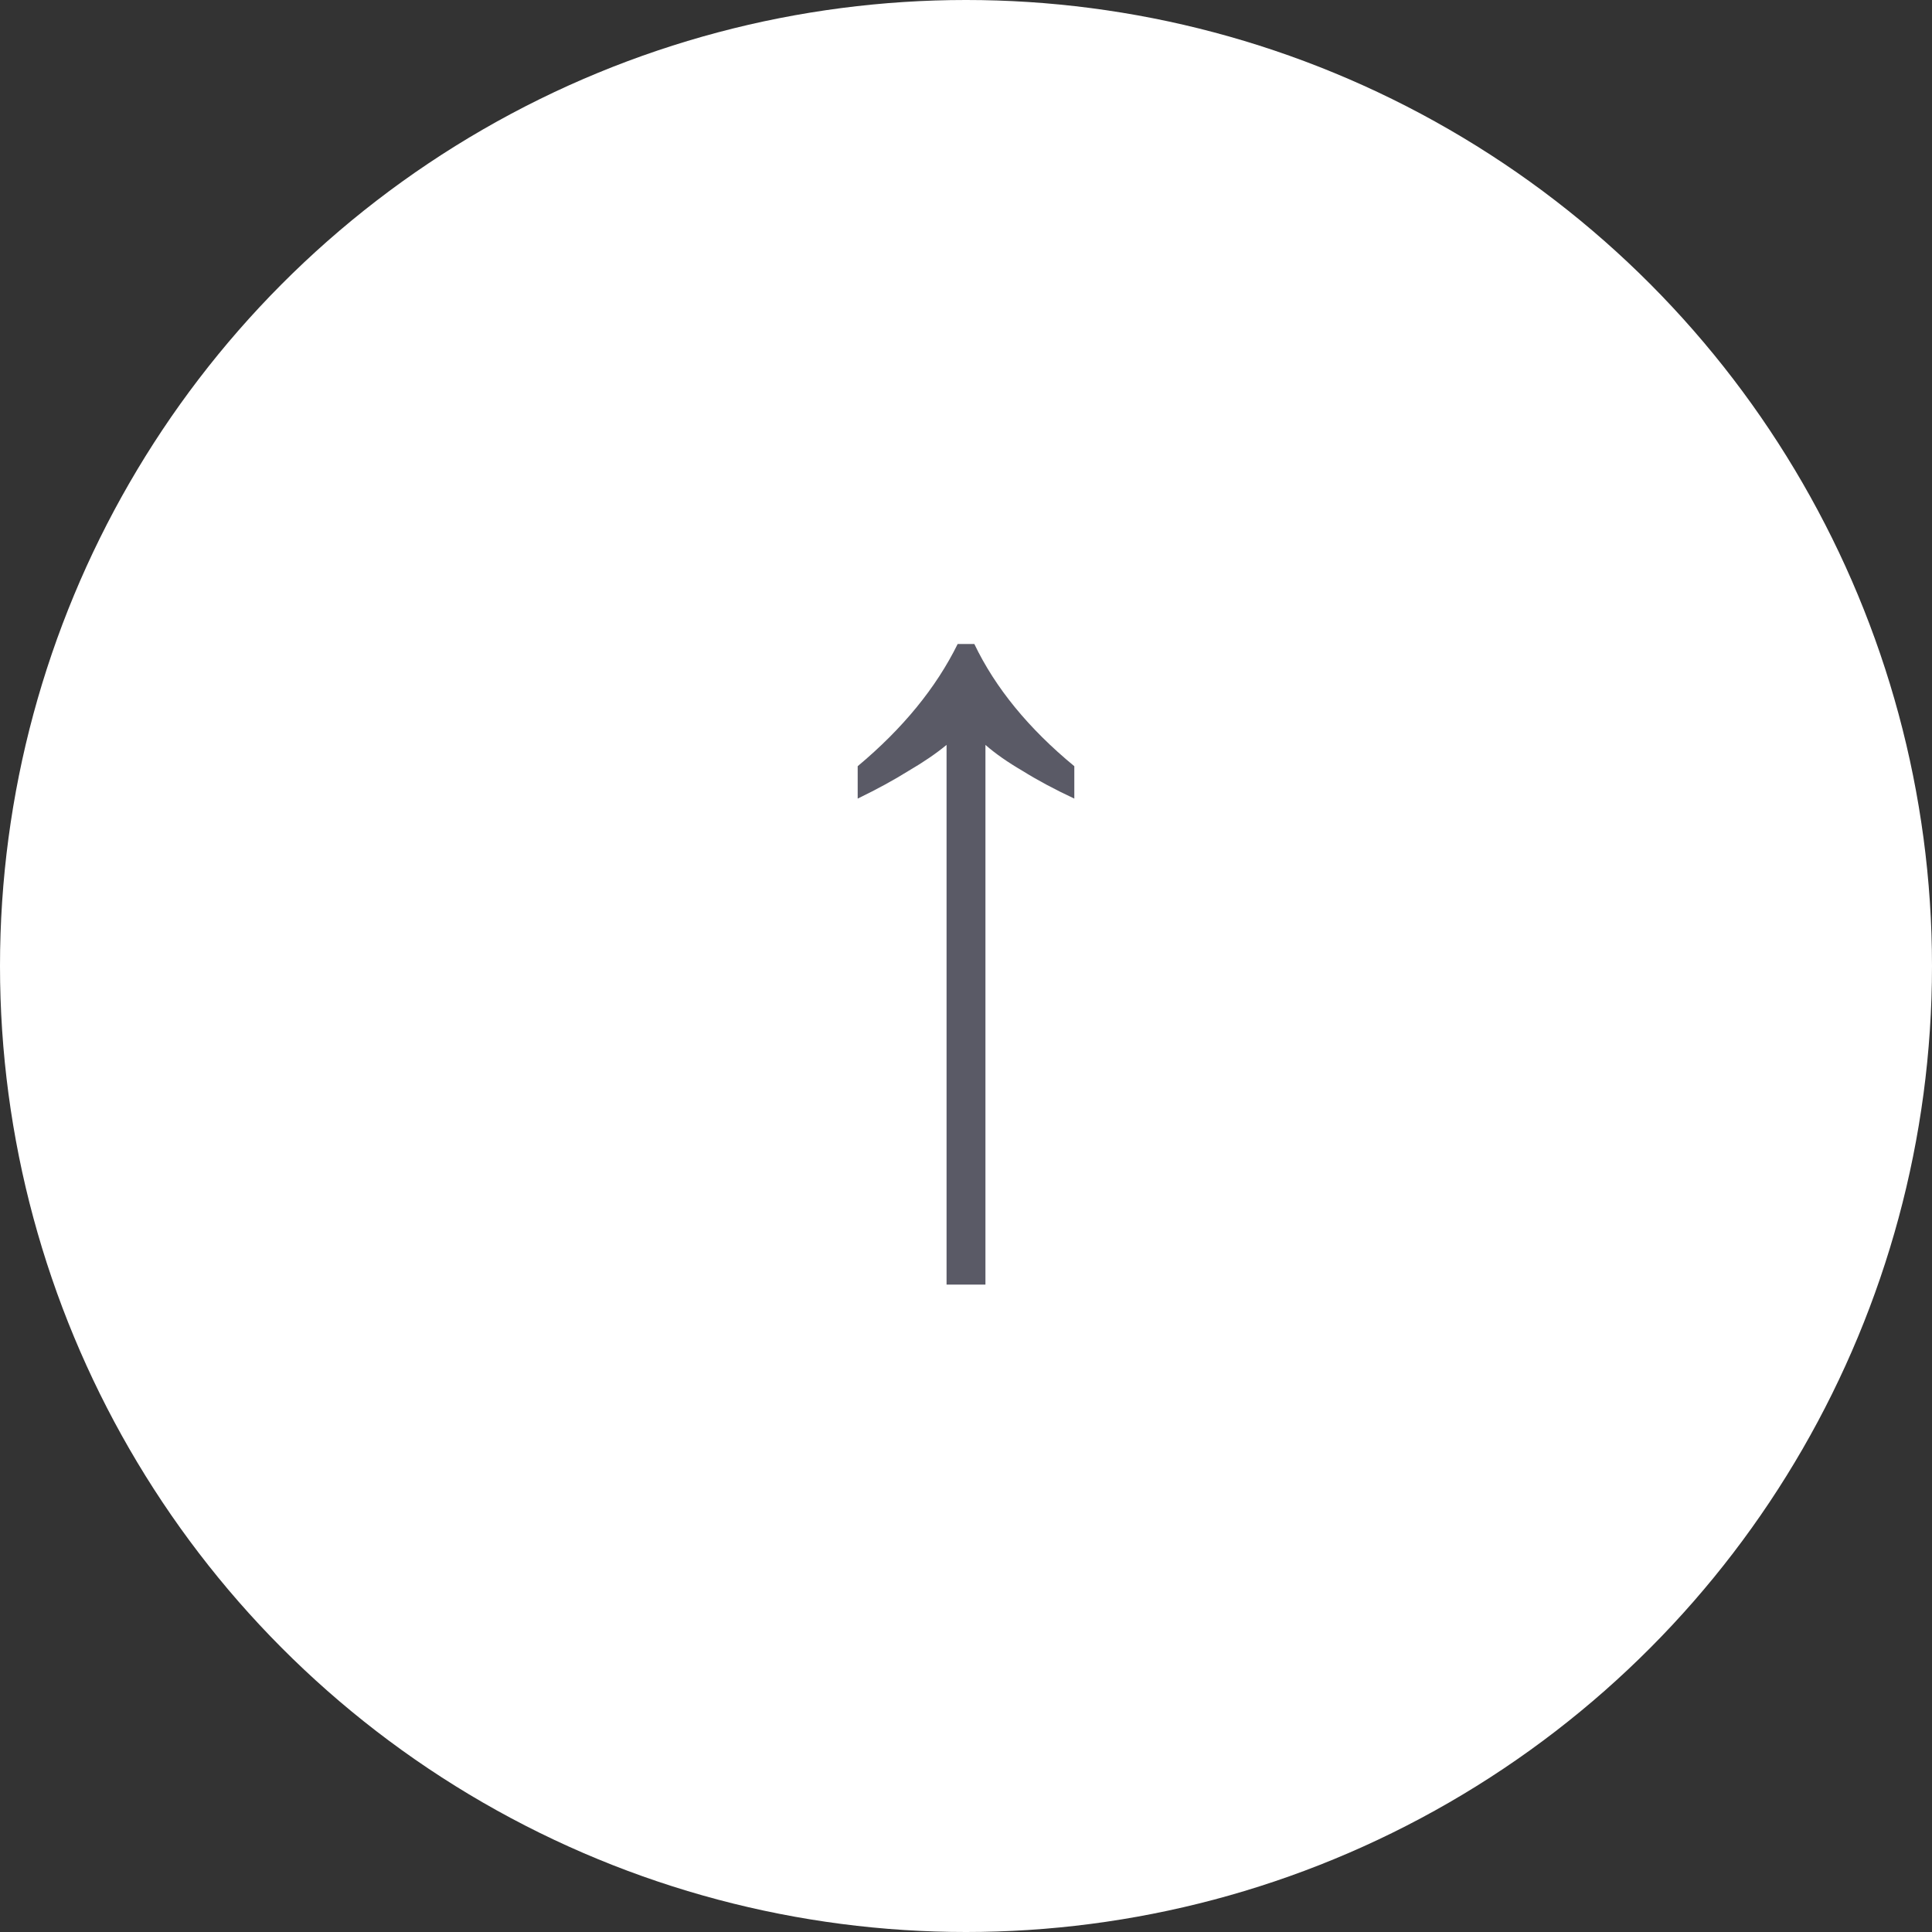 <?xml version="1.0" encoding="UTF-8"?> <svg xmlns="http://www.w3.org/2000/svg" width="48" height="48" viewBox="0 0 48 48" fill="none"><rect x="0" y="0" width="48" height="48" fill="#333333" stroke="none"/> <circle cx="24" cy="24" r="24" fill="white"></circle> <path d="M24.207 16C24.728 17.089 25.556 18.101 26.691 19.036L26.691 19.841C26.2 19.611 25.771 19.381 25.403 19.151C25.035 18.936 24.728 18.722 24.483 18.507L24.483 31.916L23.517 31.916L23.517 18.507C23.256 18.722 22.942 18.936 22.574 19.151C22.206 19.381 21.784 19.611 21.309 19.841L21.309 19.036C22.428 18.101 23.256 17.089 23.793 16L24.207 16Z" fill="#5A5A66"></path> </svg> 